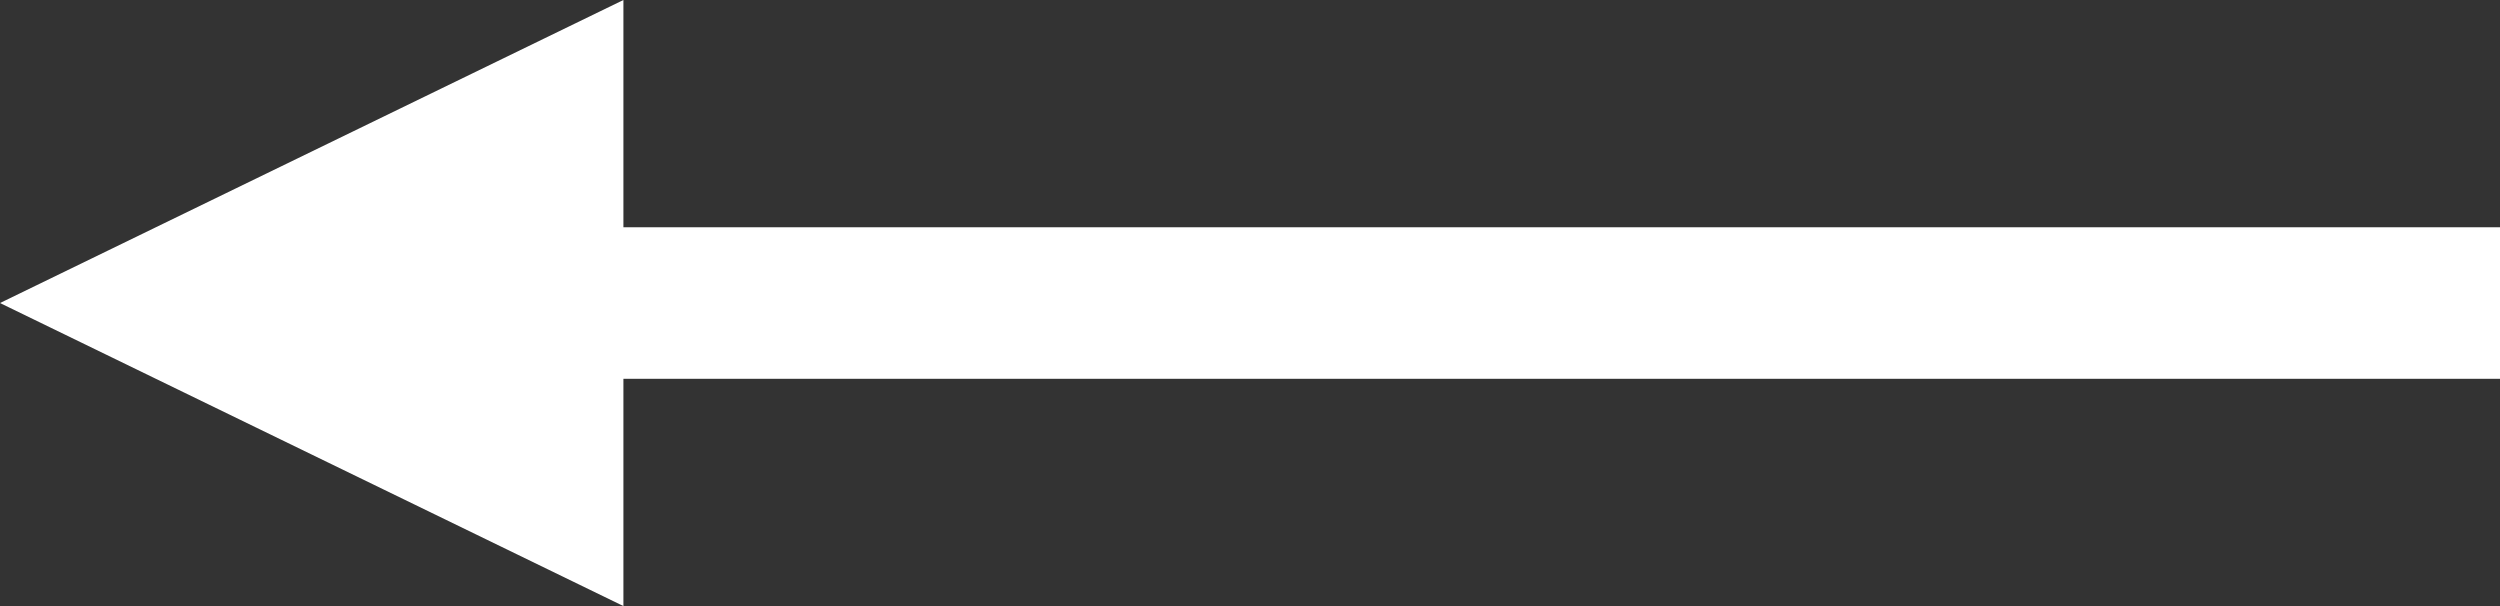<svg width="33" height="8" viewBox="0 0 33 8" fill="none" xmlns="http://www.w3.org/2000/svg">
<rect x="0" y="0" width="33" height="8" fill="#333333" stroke="none"/>
<path d="M8.229 3H33V5H8.229V8L0 4L8.229 0V3Z" fill="white"/>
</svg>

